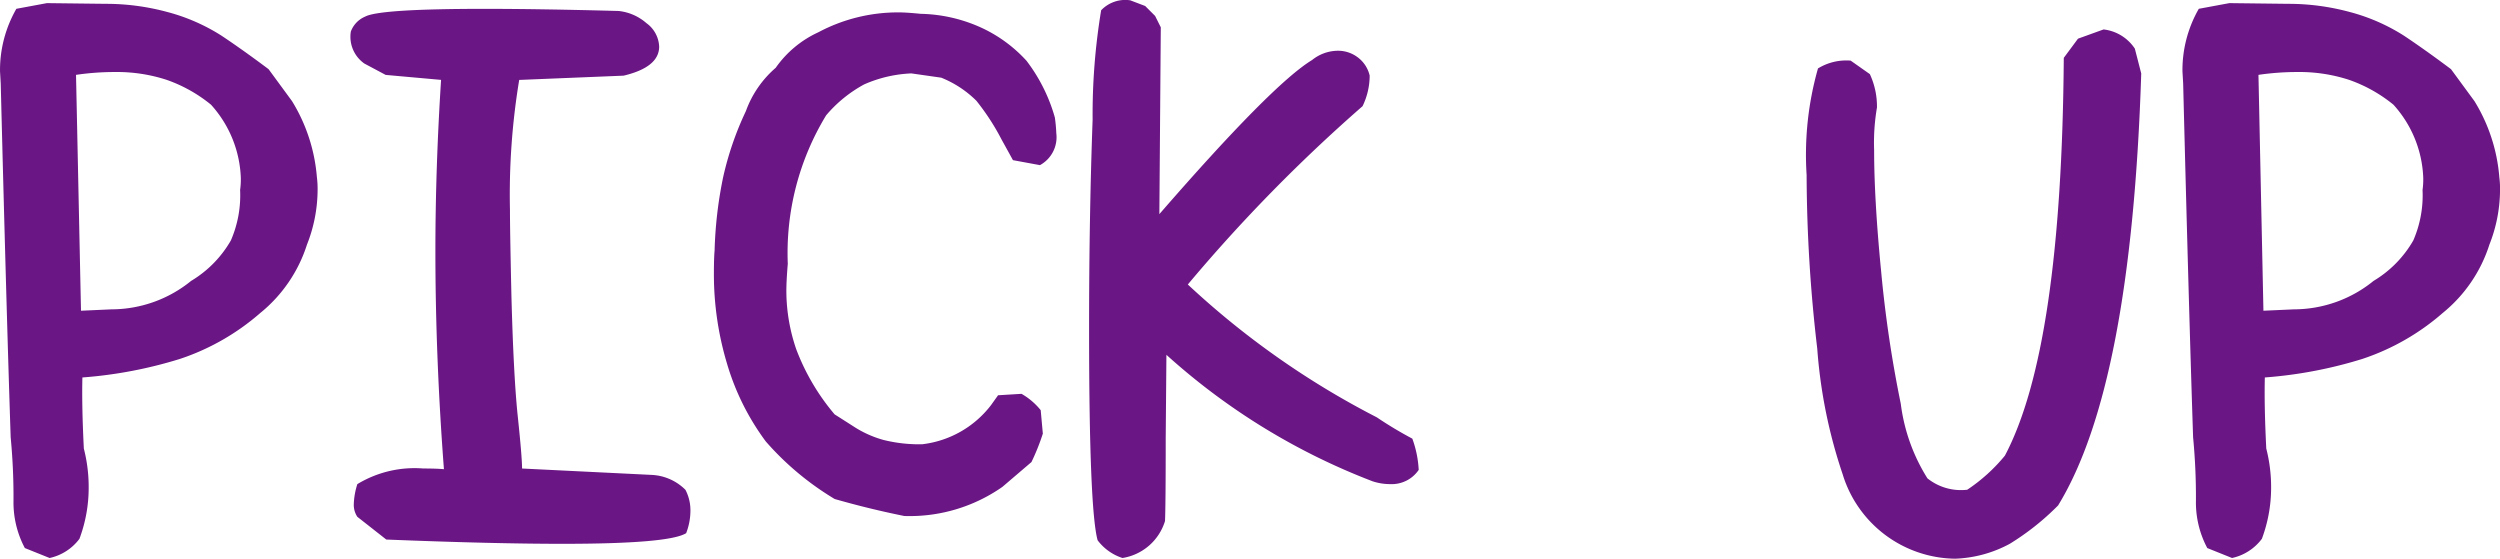 <svg xmlns="http://www.w3.org/2000/svg" width="103.096" height="23.041" viewBox="0 0 103.096 23.041">
  <path id="パス_5435" data-name="パス 5435" d="M-50.332,1.963A4,4,0,0,1-50.8,0a25.816,25.816,0,0,0-.117-2.607q-.176-5.3-.41-14.59l-.029-.5a5.081,5.081,0,0,1,.674-2.578l1.26-.234,2.432.029a9.66,9.66,0,0,1,2.534.337,7.886,7.886,0,0,1,2.241.981q.879.586,1.934,1.377l.967,1.318a7.05,7.05,0,0,1,1.025,3.135,3.757,3.757,0,0,1,.029.557,6.181,6.181,0,0,1-.439,2.227A5.953,5.953,0,0,1-40.62-7.734a9.671,9.671,0,0,1-3.325,1.9,18.064,18.064,0,0,1-4.014.762q-.029,1.172.059,2.93A6.4,6.4,0,0,1-47.7-.527a6.012,6.012,0,0,1-.381,2.109,2.092,2.092,0,0,1-1.23.791Zm3.574-9.844a5.217,5.217,0,0,0,3.281-1.172,4.626,4.626,0,0,0,1.641-1.67,4.671,4.671,0,0,0,.381-2.08,3.224,3.224,0,0,0,.029-.5,4.74,4.74,0,0,0-1.23-3.018,6.024,6.024,0,0,0-1.831-1.025,6.6,6.6,0,0,0-2.124-.322,10.981,10.981,0,0,0-1.611.117l.205,9.727ZM-36.621.674a.886.886,0,0,1-.146-.527,3.035,3.035,0,0,1,.146-.82A4.549,4.549,0,0,1-33.9-1.318q.557,0,.85.029-.352-4.629-.352-8.994,0-3.4.234-7.061l-2.285-.205-.879-.469a1.347,1.347,0,0,1-.557-1.318,1.069,1.069,0,0,1,.586-.615q.586-.322,4.922-.322,2.285,0,5.537.088a2.068,2.068,0,0,1,1.143.5,1.257,1.257,0,0,1,.527.967q0,.85-1.465,1.2l-4.307.176a28.956,28.956,0,0,0-.381,5.361q0,.85.059,3.486.088,3.369.264,5.039t.176,2.139l5.361.264a2.107,2.107,0,0,1,1.377.615,1.825,1.825,0,0,1,.205.879,2.58,2.58,0,0,1-.176.908q-.7.439-5.1.439-2.871,0-7.266-.176Zm19.688-.732a11.86,11.86,0,0,1-2.842-2.373,10.184,10.184,0,0,1-1.6-3.208,12.8,12.8,0,0,1-.542-3.706q0-.645.029-.967a17.08,17.08,0,0,1,.352-3.018,12.889,12.889,0,0,1,.938-2.725,4.277,4.277,0,0,1,1.23-1.787,4.369,4.369,0,0,1,1.758-1.465,6.984,6.984,0,0,1,3.311-.82q.322,0,.908.059a6.31,6.31,0,0,1,2.563.6,5.815,5.815,0,0,1,1.8,1.333,6.957,6.957,0,0,1,1.172,2.344,6.238,6.238,0,0,1,.059.645,1.312,1.312,0,0,1-.674,1.318l-1.113-.205-.469-.85a9.609,9.609,0,0,0-1.04-1.6,4.357,4.357,0,0,0-1.45-.952l-1.23-.176a5.348,5.348,0,0,0-1.948.454,5.446,5.446,0,0,0-1.567,1.274,10.925,10.925,0,0,0-1.582,6.123q-.059.7-.059,1.143a7.442,7.442,0,0,0,.41,2.388,9.132,9.132,0,0,0,1.582,2.681q.234.146.806.513a4.374,4.374,0,0,0,1.216.542,6.1,6.1,0,0,0,1.582.176,4.189,4.189,0,0,0,2.842-1.611l.293-.41.967-.059a2.8,2.8,0,0,1,.791.674l.088.967a9.094,9.094,0,0,1-.469,1.172l-1.2,1.025a6.673,6.673,0,0,1-4.043,1.2Q-15.5.352-16.934-.059Zm10.84,1.7Q-6.445.352-6.445-7.09q0-4.6.146-8.613a26.322,26.322,0,0,1,.352-4.512,1.375,1.375,0,0,1,1.2-.41l.615.234.41.41.234.469-.059,7.705q4.658-5.361,6.3-6.357a1.708,1.708,0,0,1,1.055-.381,1.343,1.343,0,0,1,.835.278,1.306,1.306,0,0,1,.483.747,2.9,2.9,0,0,1-.293,1.26A66.227,66.227,0,0,0-2.373-8.906,34.492,34.492,0,0,0,5.42-3.428a16.114,16.114,0,0,0,1.465.879A4.377,4.377,0,0,1,7.148-1.26a1.345,1.345,0,0,1-1.172.586,2.3,2.3,0,0,1-.732-.117,27.135,27.135,0,0,1-8.5-5.215l-.029,3.428q0,2.754-.029,3.428A2.194,2.194,0,0,1-5.068,2.373,2.082,2.082,0,0,1-6.094,1.641Zm30.732-2.7a20.824,20.824,0,0,1-1.055-5.2,62.4,62.4,0,0,1-.439-7.163,13.013,13.013,0,0,1,.469-4.395,2.235,2.235,0,0,1,1.348-.322l.791.557a3.163,3.163,0,0,1,.293,1.377,8.594,8.594,0,0,0-.117,1.758q0,2.051.293,5.039a50.1,50.1,0,0,0,.806,5.42,7.544,7.544,0,0,0,1.1,3.076,2.213,2.213,0,0,0,1.641.469,7.086,7.086,0,0,0,1.553-1.406Q33.662-6.27,33.75-18.252l.586-.791,1.055-.381a1.79,1.79,0,0,1,1.289.791l.264,1.025Q36.533-4.717,33.516.205a10.606,10.606,0,0,1-1.992,1.582,5.112,5.112,0,0,1-2.256.615A4.915,4.915,0,0,1,24.639-1.055ZM39.668,1.963A4,4,0,0,1,39.2,0a25.816,25.816,0,0,0-.117-2.607q-.176-5.3-.41-14.59l-.029-.5a5.081,5.081,0,0,1,.674-2.578l1.26-.234,2.432.029a9.66,9.66,0,0,1,2.534.337,7.886,7.886,0,0,1,2.241.981q.879.586,1.934,1.377l.967,1.318a7.05,7.05,0,0,1,1.025,3.135,3.757,3.757,0,0,1,.029.557,6.181,6.181,0,0,1-.439,2.227A5.953,5.953,0,0,1,49.38-7.734a9.671,9.671,0,0,1-3.325,1.9,18.064,18.064,0,0,1-4.014.762q-.029,1.172.059,2.93A6.4,6.4,0,0,1,42.3-.527a6.012,6.012,0,0,1-.381,2.109,2.092,2.092,0,0,1-1.23.791Zm3.574-9.844a5.217,5.217,0,0,0,3.281-1.172,4.626,4.626,0,0,0,1.641-1.67,4.671,4.671,0,0,0,.381-2.08,3.224,3.224,0,0,0,.029-.5,4.74,4.74,0,0,0-1.23-3.018,6.024,6.024,0,0,0-1.831-1.025,6.6,6.6,0,0,0-2.124-.322,10.981,10.981,0,0,0-1.611.117l.205,9.727Z" transform="translate(51.357 20.638)" fill="#6a1684"/>
</svg>
